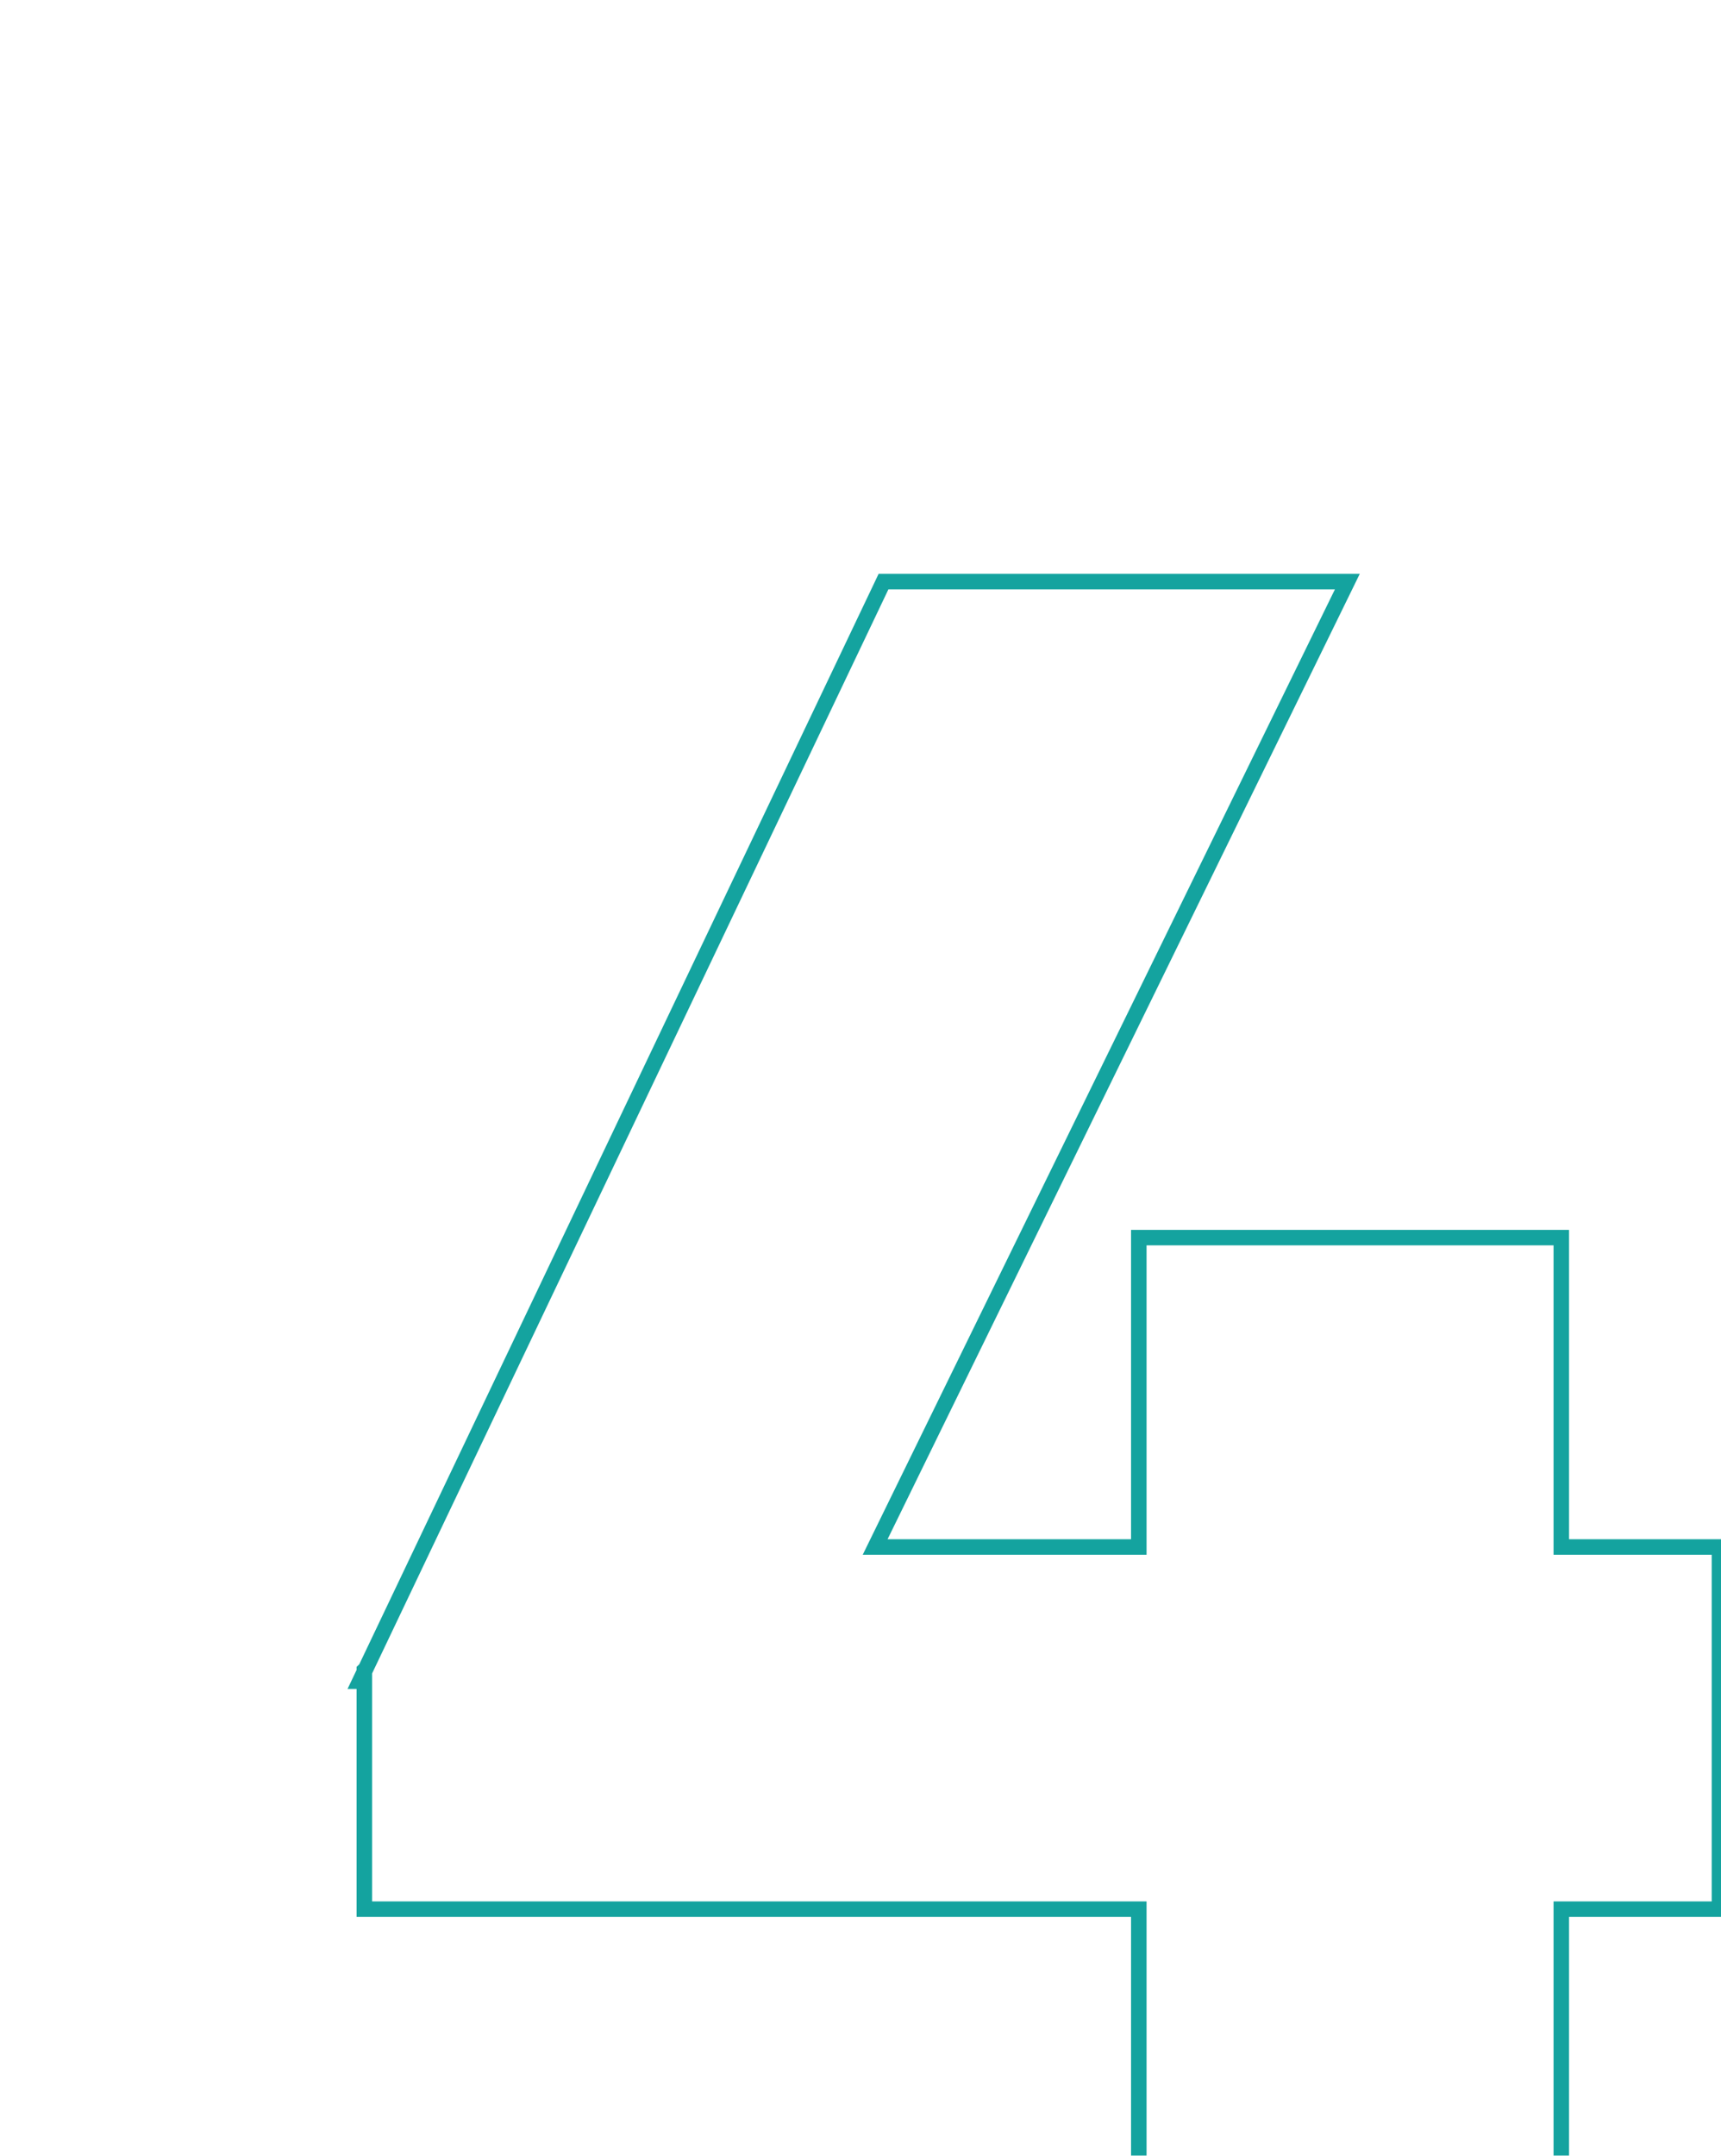 <svg width="111" height="139" viewBox="0 0 111 139" fill="none" xmlns="http://www.w3.org/2000/svg">
<g filter="url(#filter0_dddd_7988_37168)">
<path d="M3 72.9L36.3 3H65.1L30.9 72.9H3ZM3 87.6V72.9L10.8 65.25H89.4V87.6H3ZM52.95 109.35V45.3H79.2V109.35H52.95Z" fill="white"/>
<path d="M2.587 72.605L2.5 72.69V72.787L2.208 73.4H2.5V87.6V88.1H3H52.45V109.35V109.85H52.95H79.2H79.7V109.35V88.1H89.4H89.9V87.6V65.25V64.75H89.4H79.7V45.3V44.8H79.2H52.95H52.45V45.3V64.75H35.444L65.549 3.22L65.901 2.5H65.1H36.3H35.984L35.849 2.785L2.587 72.605Z" stroke="#14A39F"/>
</g>
<defs>
<filter id="filter0_dddd_7988_37168" x="0" y="0" width="110.398" height="138.35" filterUnits="userSpaceOnUse" color-interpolation-filters="sRGB">
<feFlood flood-opacity="0" result="BackgroundImageFix"/>
<feColorMatrix in="SourceAlpha" type="matrix" values="0 0 0 0 0 0 0 0 0 0 0 0 0 0 0 0 0 0 127 0" result="hardAlpha"/>
<feOffset dx="1" dy="1"/>
<feGaussianBlur stdDeviation="1.5"/>
<feColorMatrix type="matrix" values="0 0 0 0 0 0 0 0 0 0 0 0 0 0 0 0 0 0 0.05 0"/>
<feBlend mode="normal" in2="BackgroundImageFix" result="effect1_dropShadow_7988_37168"/>
<feColorMatrix in="SourceAlpha" type="matrix" values="0 0 0 0 0 0 0 0 0 0 0 0 0 0 0 0 0 0 127 0" result="hardAlpha"/>
<feOffset dx="3" dy="5"/>
<feGaussianBlur stdDeviation="2.5"/>
<feColorMatrix type="matrix" values="0 0 0 0 0 0 0 0 0 0 0 0 0 0 0 0 0 0 0.04 0"/>
<feBlend mode="normal" in2="effect1_dropShadow_7988_37168" result="effect2_dropShadow_7988_37168"/>
<feColorMatrix in="SourceAlpha" type="matrix" values="0 0 0 0 0 0 0 0 0 0 0 0 0 0 0 0 0 0 127 0" result="hardAlpha"/>
<feOffset dx="6" dy="10"/>
<feGaussianBlur stdDeviation="3.5"/>
<feColorMatrix type="matrix" values="0 0 0 0 0 0 0 0 0 0 0 0 0 0 0 0 0 0 0.03 0"/>
<feBlend mode="normal" in2="effect2_dropShadow_7988_37168" result="effect3_dropShadow_7988_37168"/>
<feColorMatrix in="SourceAlpha" type="matrix" values="0 0 0 0 0 0 0 0 0 0 0 0 0 0 0 0 0 0 127 0" result="hardAlpha"/>
<feOffset dx="11" dy="19"/>
<feGaussianBlur stdDeviation="4.5"/>
<feColorMatrix type="matrix" values="0 0 0 0 0 0 0 0 0 0 0 0 0 0 0 0 0 0 0.01 0"/>
<feBlend mode="normal" in2="effect3_dropShadow_7988_37168" result="effect4_dropShadow_7988_37168"/>
<feBlend mode="normal" in="SourceGraphic" in2="effect4_dropShadow_7988_37168" result="shape"/>
</filter>
</defs>
</svg>
